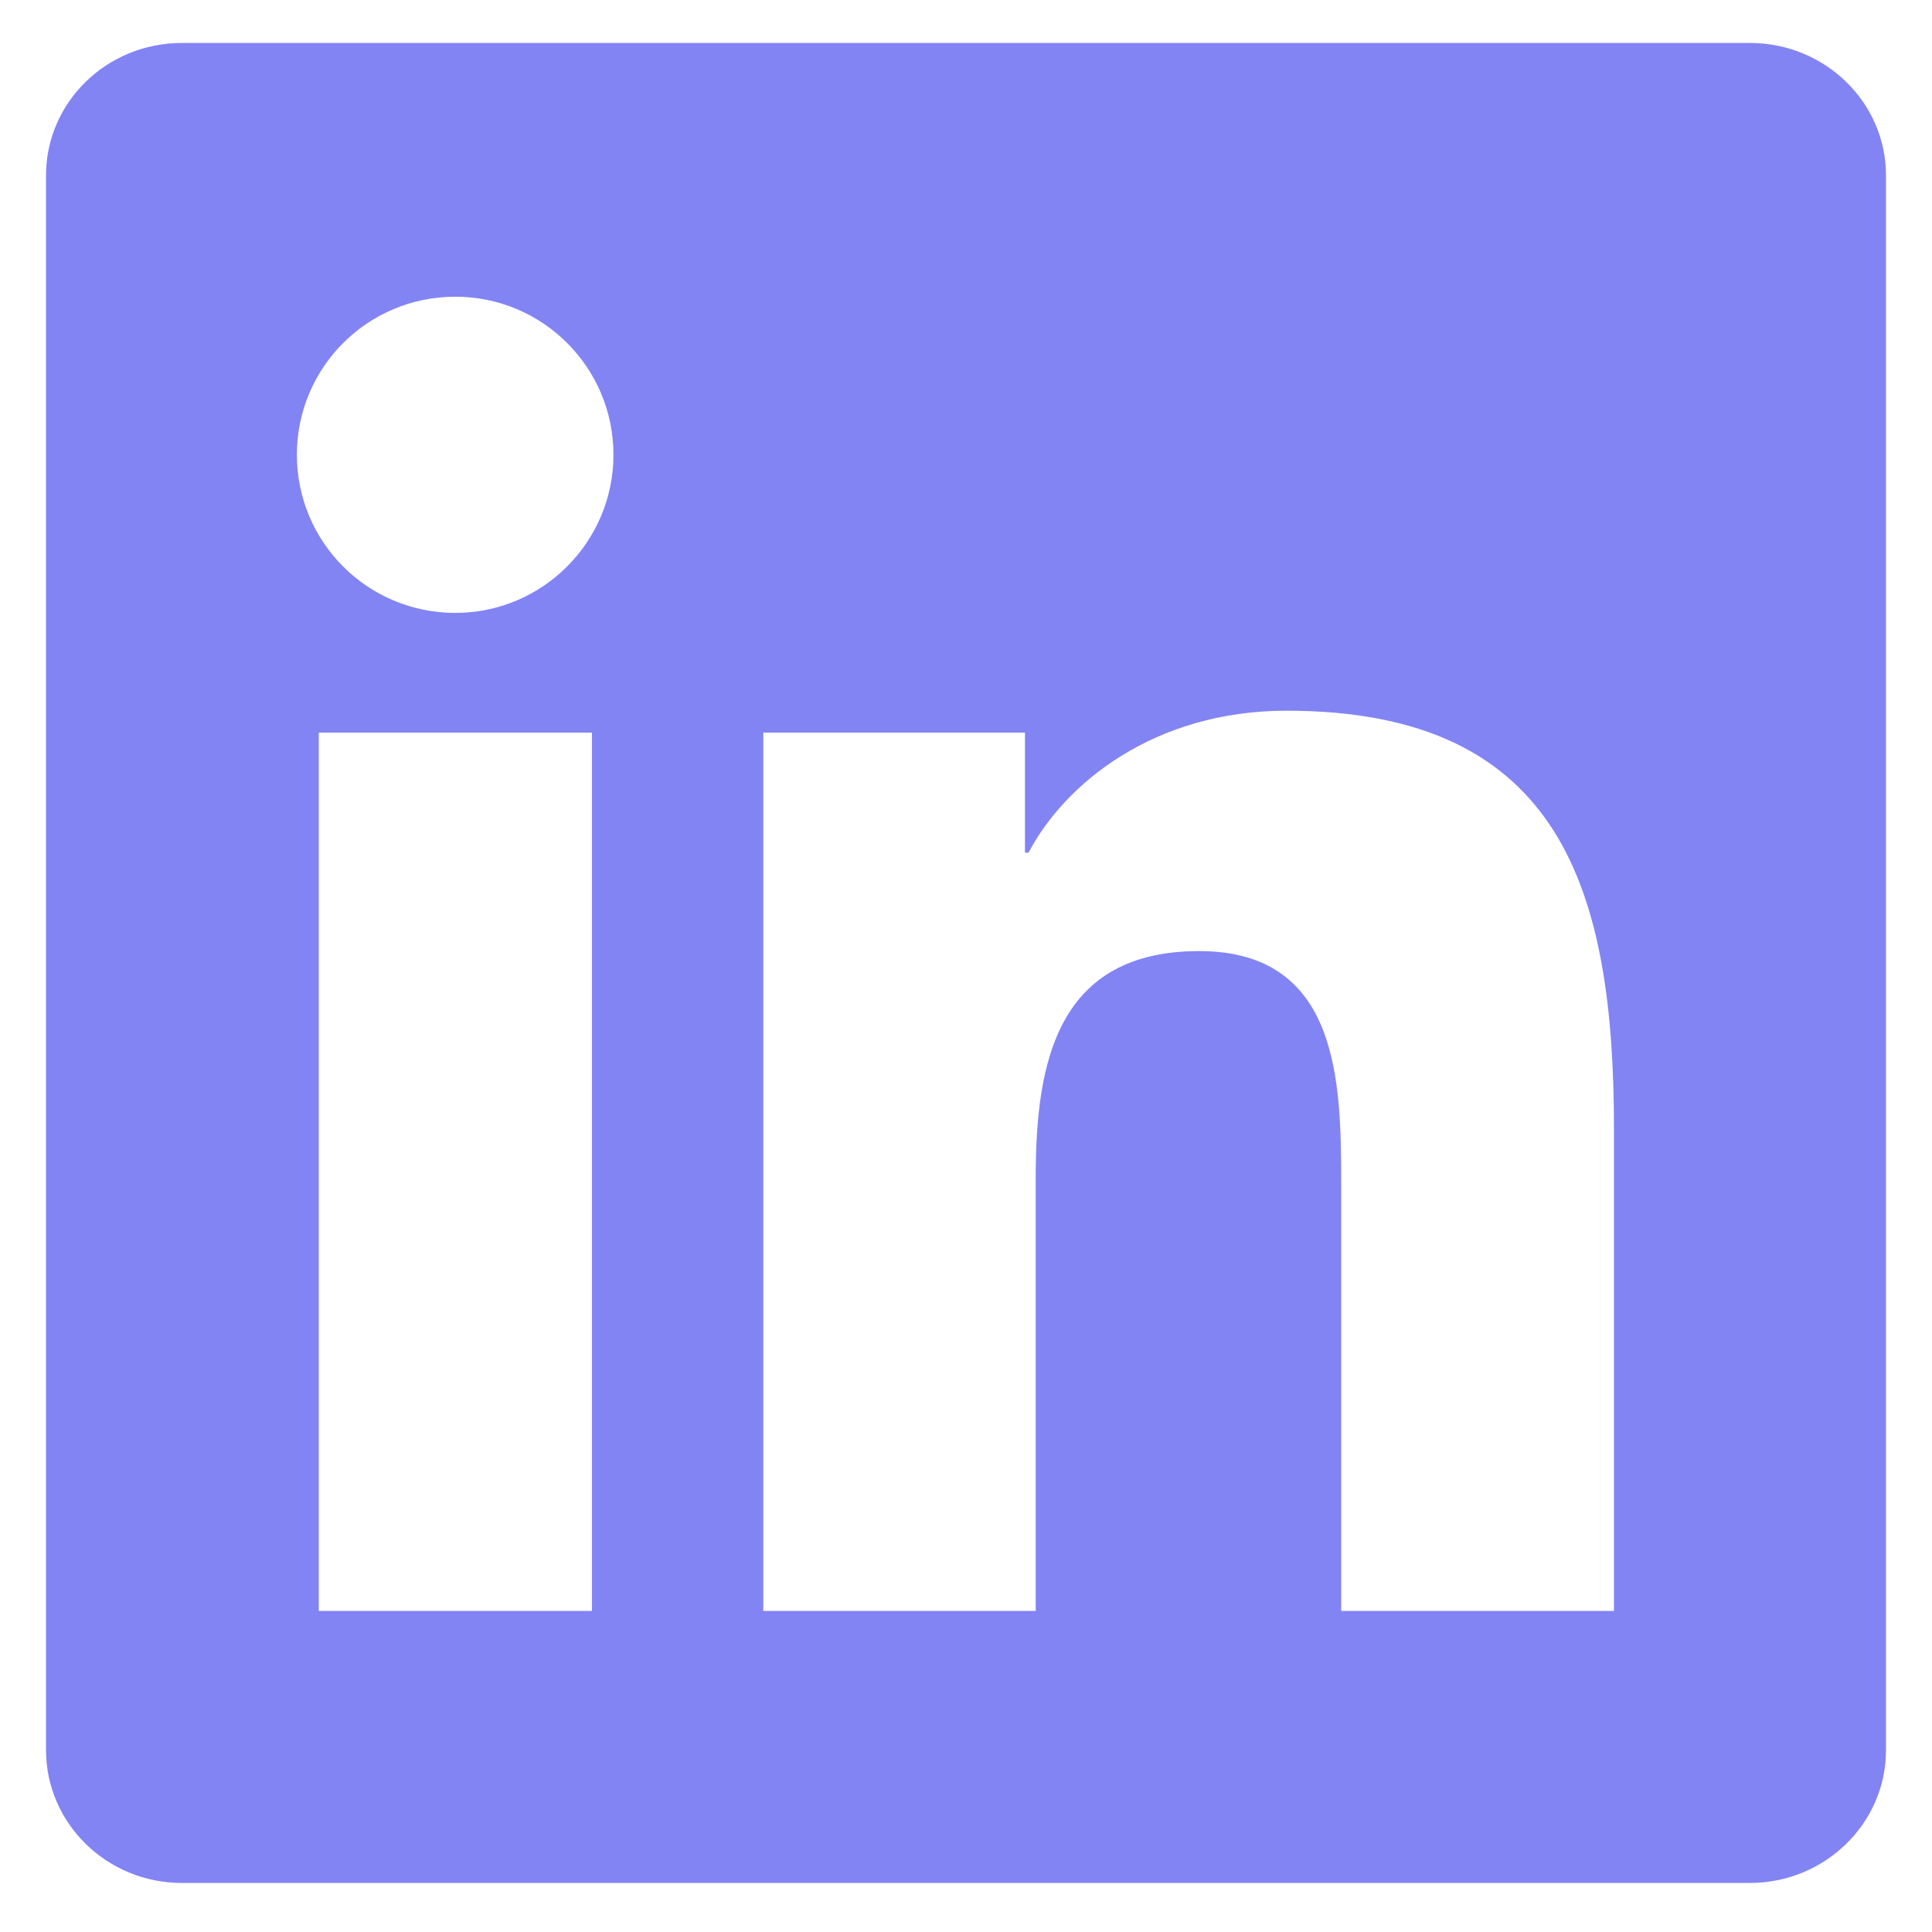 <svg width="21" height="21" viewBox="0 0 21 21" fill="none" xmlns="http://www.w3.org/2000/svg">
<g clip-path="url(#clip0_2238_467)">
<path d="M19.02 0.467H1.977C1.16 0.467 0.5 1.111 0.5 1.908V19.021C0.5 19.818 1.16 20.467 1.977 20.467H19.02C19.836 20.467 20.5 19.818 20.5 19.025V1.908C20.5 1.111 19.836 0.467 19.02 0.467ZM6.434 17.51H3.465V7.963H6.434V17.51ZM4.949 6.662C3.996 6.662 3.227 5.893 3.227 4.943C3.227 3.994 3.996 3.225 4.949 3.225C5.898 3.225 6.668 3.994 6.668 4.943C6.668 5.889 5.898 6.662 4.949 6.662ZM17.543 17.51H14.578V12.869C14.578 11.764 14.559 10.338 13.035 10.338C11.492 10.338 11.258 11.545 11.258 12.791V17.51H8.297V7.963H11.141V9.268H11.18C11.574 8.518 12.543 7.725 13.984 7.725C16.988 7.725 17.543 9.701 17.543 12.271V17.51Z" fill="#6366F1" fill-opacity="0.8"/>
</g>
<defs>
<clipPath id="clip0_2238_467">
<rect width="20" height="20" fill="white" transform="translate(0.5 0.467)"/>
</clipPath>
</defs>
</svg>
